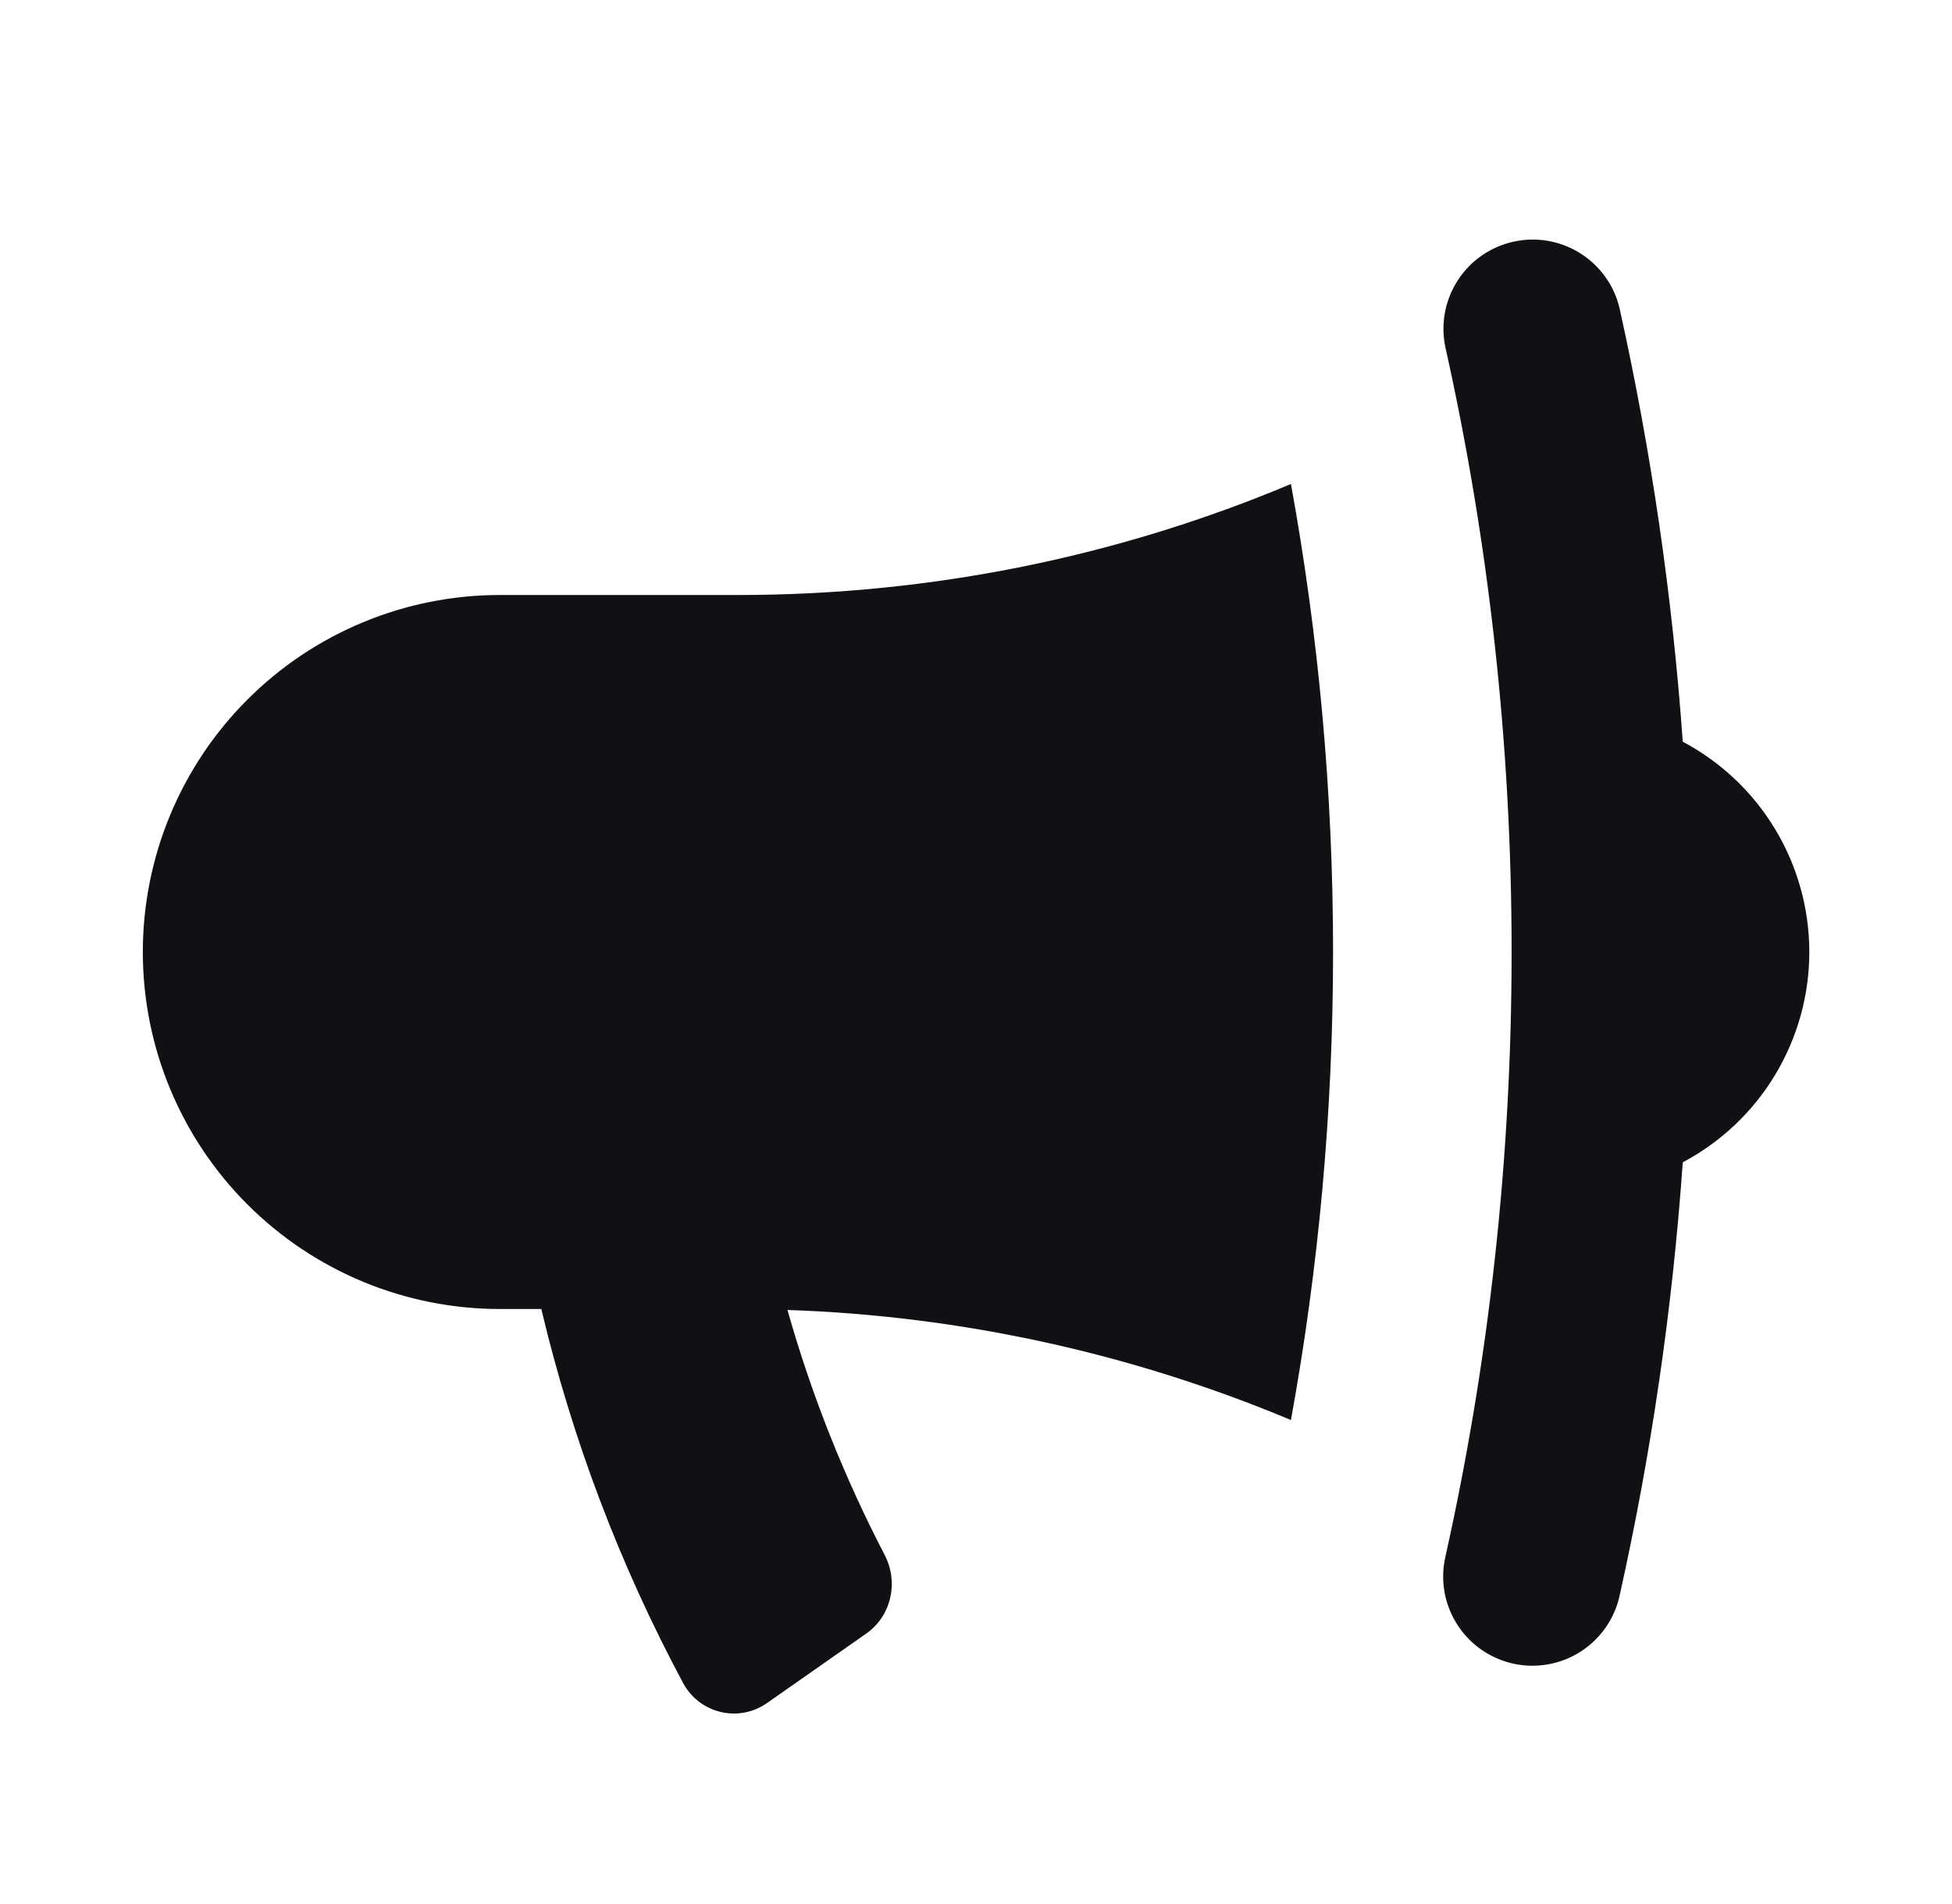 <?xml version="1.0" encoding="UTF-8"?> <svg xmlns="http://www.w3.org/2000/svg" width="41" height="40" viewBox="0 0 41 40" fill="none"><path d="M34.017 6.475C33.904 5.995 33.606 5.58 33.188 5.319C32.77 5.057 32.267 4.97 31.786 5.078C31.305 5.185 30.885 5.477 30.618 5.891C30.351 6.305 30.257 6.808 30.358 7.29C31.27 11.38 31.75 15.633 31.75 20C31.75 24.367 31.27 28.62 30.358 32.71C30.304 32.95 30.298 33.199 30.34 33.441C30.383 33.684 30.473 33.916 30.605 34.124C30.736 34.332 30.908 34.511 31.11 34.653C31.311 34.795 31.538 34.895 31.779 34.949C32.019 35.002 32.268 35.008 32.51 34.966C32.753 34.923 32.985 34.834 33.193 34.702C33.4 34.57 33.58 34.398 33.722 34.197C33.863 33.995 33.964 33.768 34.017 33.528C34.678 30.565 35.127 27.523 35.345 24.418C36.148 23.992 36.819 23.356 37.287 22.578C37.755 21.799 38.003 20.908 38.003 20C38.003 19.092 37.755 18.201 37.287 17.422C36.819 16.644 36.148 16.008 35.345 15.582C35.127 12.518 34.683 9.474 34.017 6.475ZM11.37 27.5H10.5C8.511 27.5 6.603 26.71 5.197 25.303C3.79 23.897 3 21.989 3 20C3 18.011 3.79 16.103 5.197 14.697C6.603 13.29 8.511 12.5 10.5 12.5H15.5C19.617 12.5 23.543 11.67 27.115 10.168C27.695 13.352 28 16.637 28 20C28 23.363 27.695 26.648 27.115 29.832C23.759 28.427 20.176 27.643 16.54 27.52C17.047 29.315 17.735 31.038 18.58 32.663C18.88 33.237 18.723 33.95 18.192 34.32L16.122 35.77C15.983 35.87 15.825 35.939 15.657 35.974C15.489 36.008 15.316 36.006 15.149 35.968C14.982 35.93 14.824 35.857 14.688 35.754C14.551 35.651 14.437 35.52 14.355 35.37C13.023 32.887 12.02 30.242 11.37 27.5Z" fill="#101114"></path></svg> 